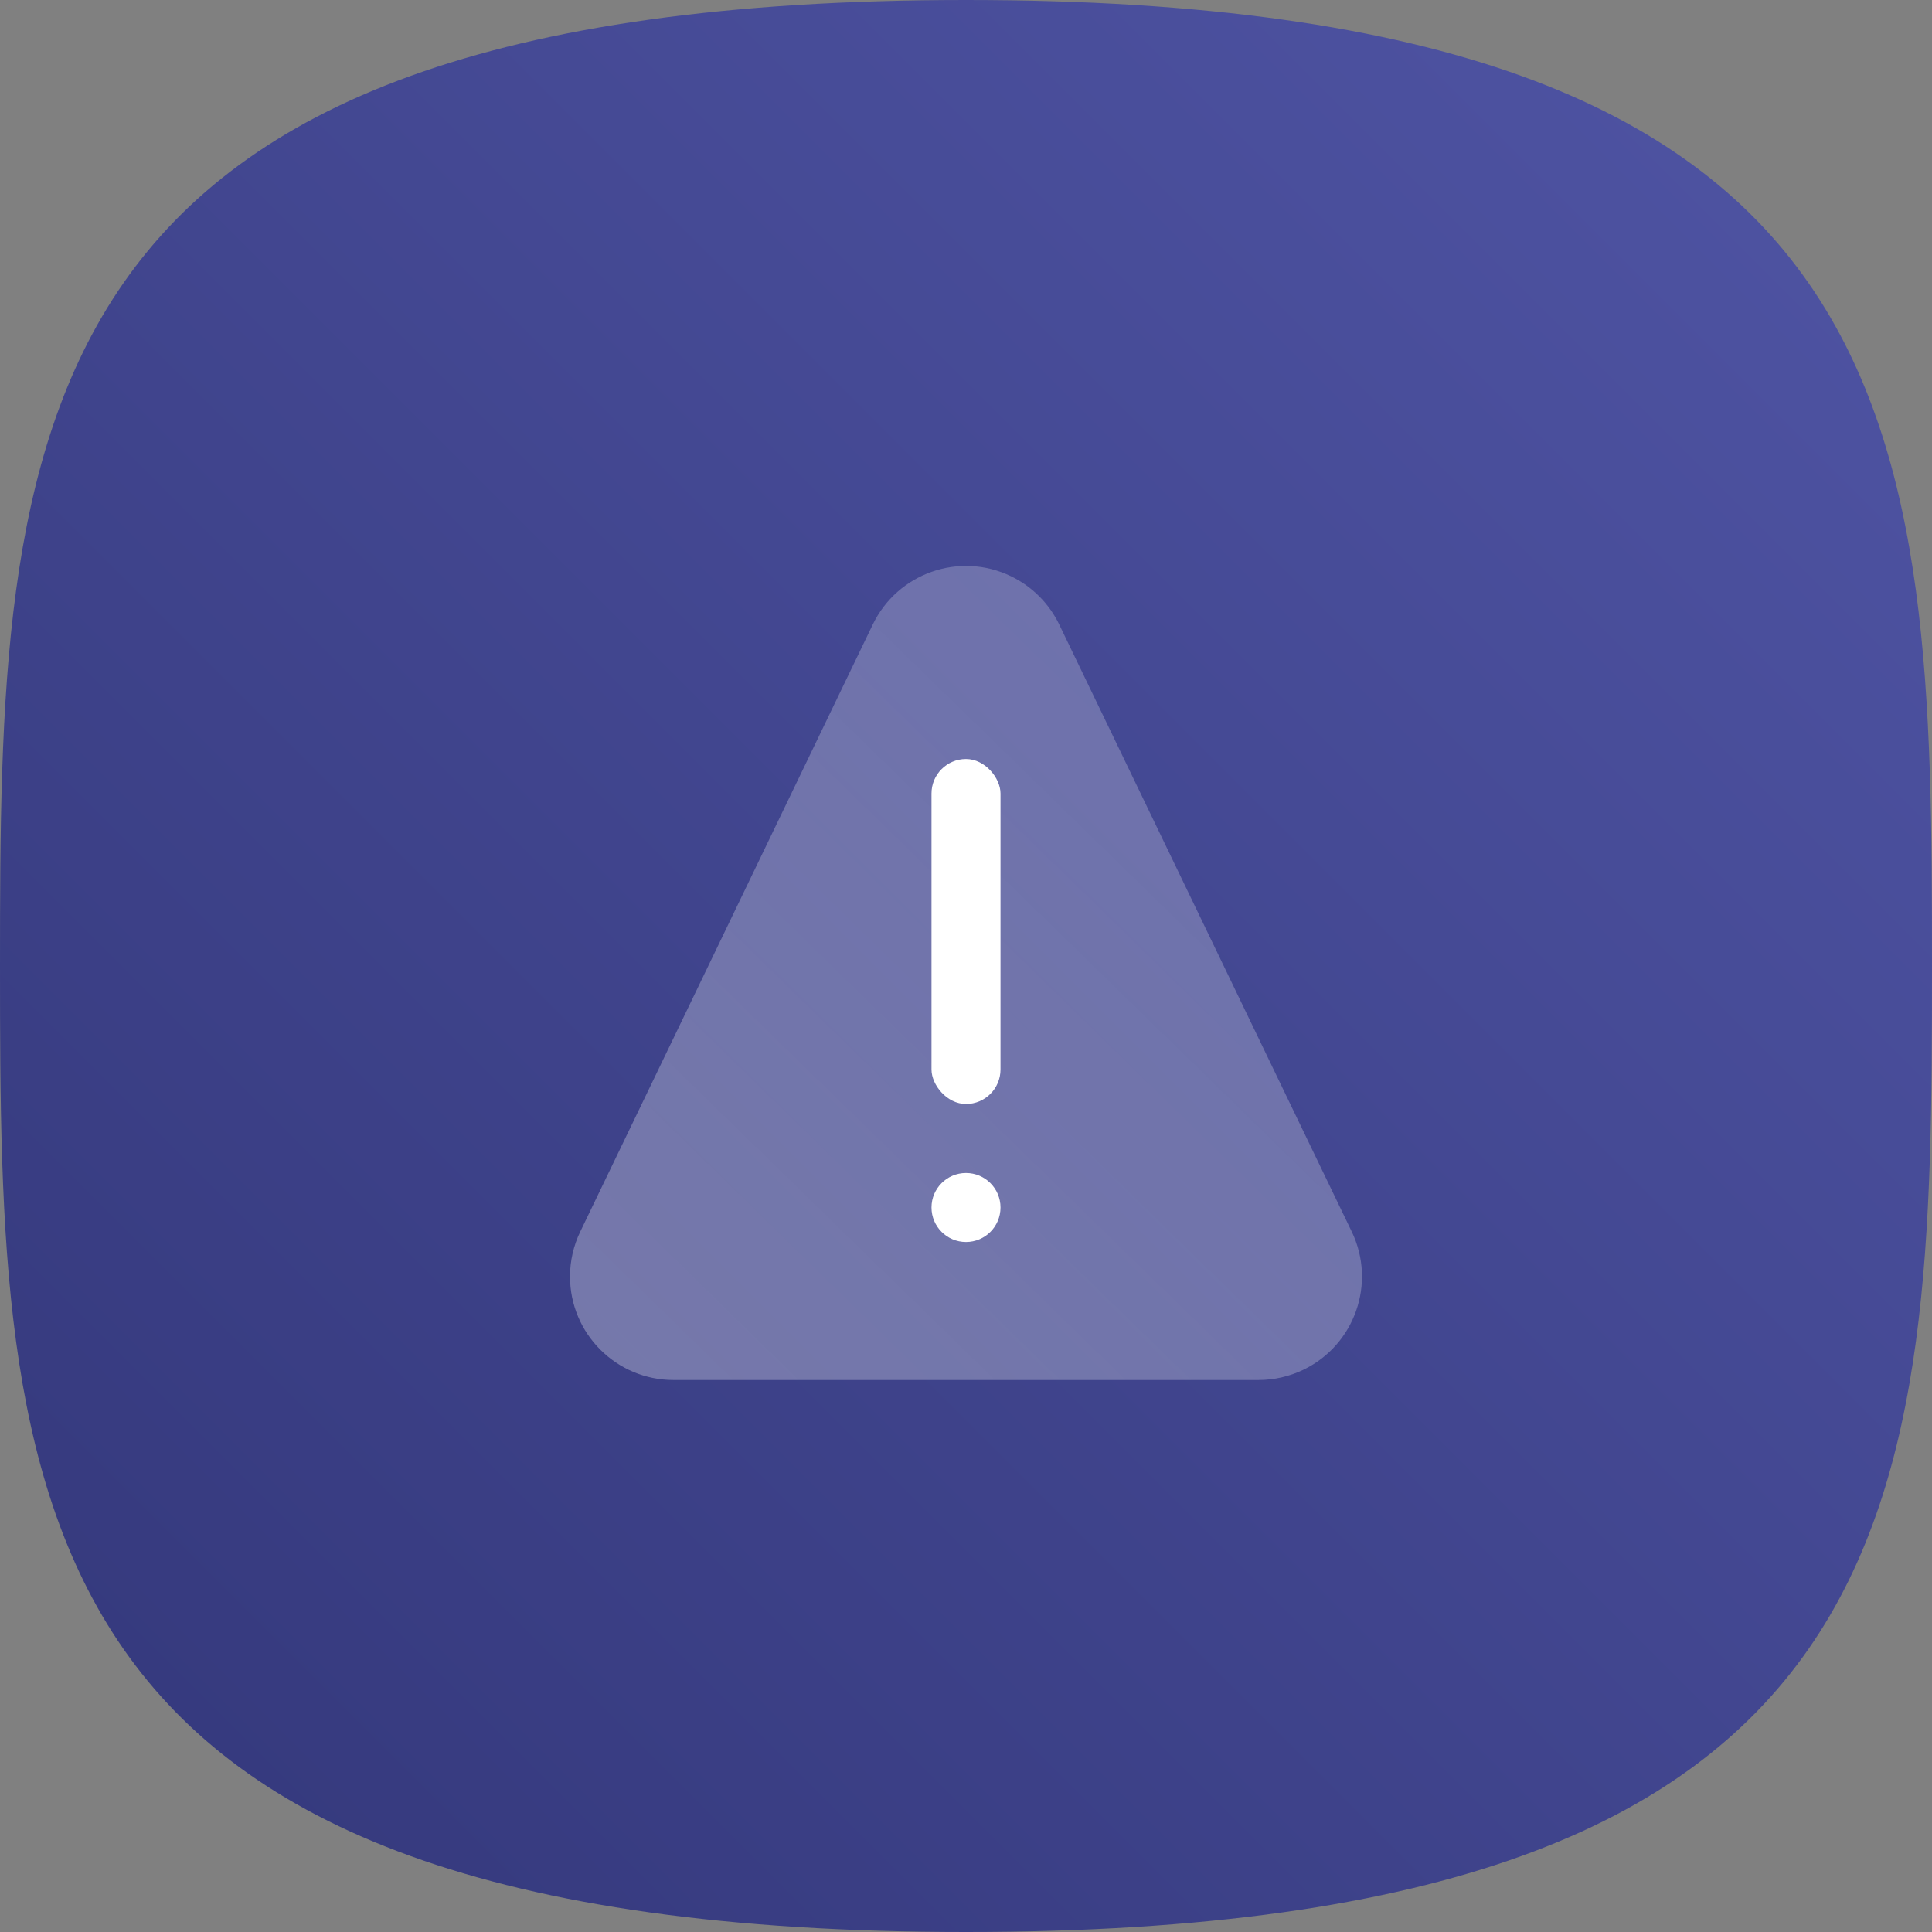<svg xmlns="http://www.w3.org/2000/svg" width="56" height="56" viewBox="0 0 56 56">
  <rect x="0" y="0" width="56" height="56" fill="#808080" stroke="none"/>
  <defs>
    <linearGradient id="failover-a" x1="100%" x2="0%" y1="0%" y2="100%">
      <stop offset="0%" stop-color="#5055A5"/>
      <stop offset="100%" stop-color="#33377A"/>
    </linearGradient>
    <linearGradient id="failover-b" x1="-.416%" x2="97.326%" y1="103.514%" y2="0%">
      <stop offset="0%" stop-color="#FFF" stop-opacity=".3"/>
      <stop offset="100%" stop-color="#FFF" stop-opacity=".2"/>
    </linearGradient>
  </defs>
  <g fill="none" fill-rule="evenodd">
    <path fill="url(#failover-a)" d="M28,56 C55.784,56 56,43.464 56,28 C56,12.536 55.784,0 28,0 C0.216,0 0,12.536 0,28 C0,43.464 0.216,56 28,56 Z"/>
    <g transform="translate(16 16)">
      <path fill="url(#failover-b)" d="M14.703,2.103 L23.18,19.698 C23.899,21.19 23.272,22.983 21.78,23.703 C21.374,23.898 20.928,24 20.478,24 L3.522,24 C1.865,24 0.522,22.657 0.522,21 C0.522,20.549 0.624,20.104 0.82,19.698 L9.297,2.103 C10.016,0.61 11.81,-0.017 13.302,0.702 C13.914,0.997 14.408,1.491 14.703,2.103 Z"/>
      <circle cx="12" cy="19" r="1" fill="#FFF"/>
      <rect width="2" height="10" x="11" y="6" fill="#FFF" rx="1"/>
    </g>
  </g>
</svg>
